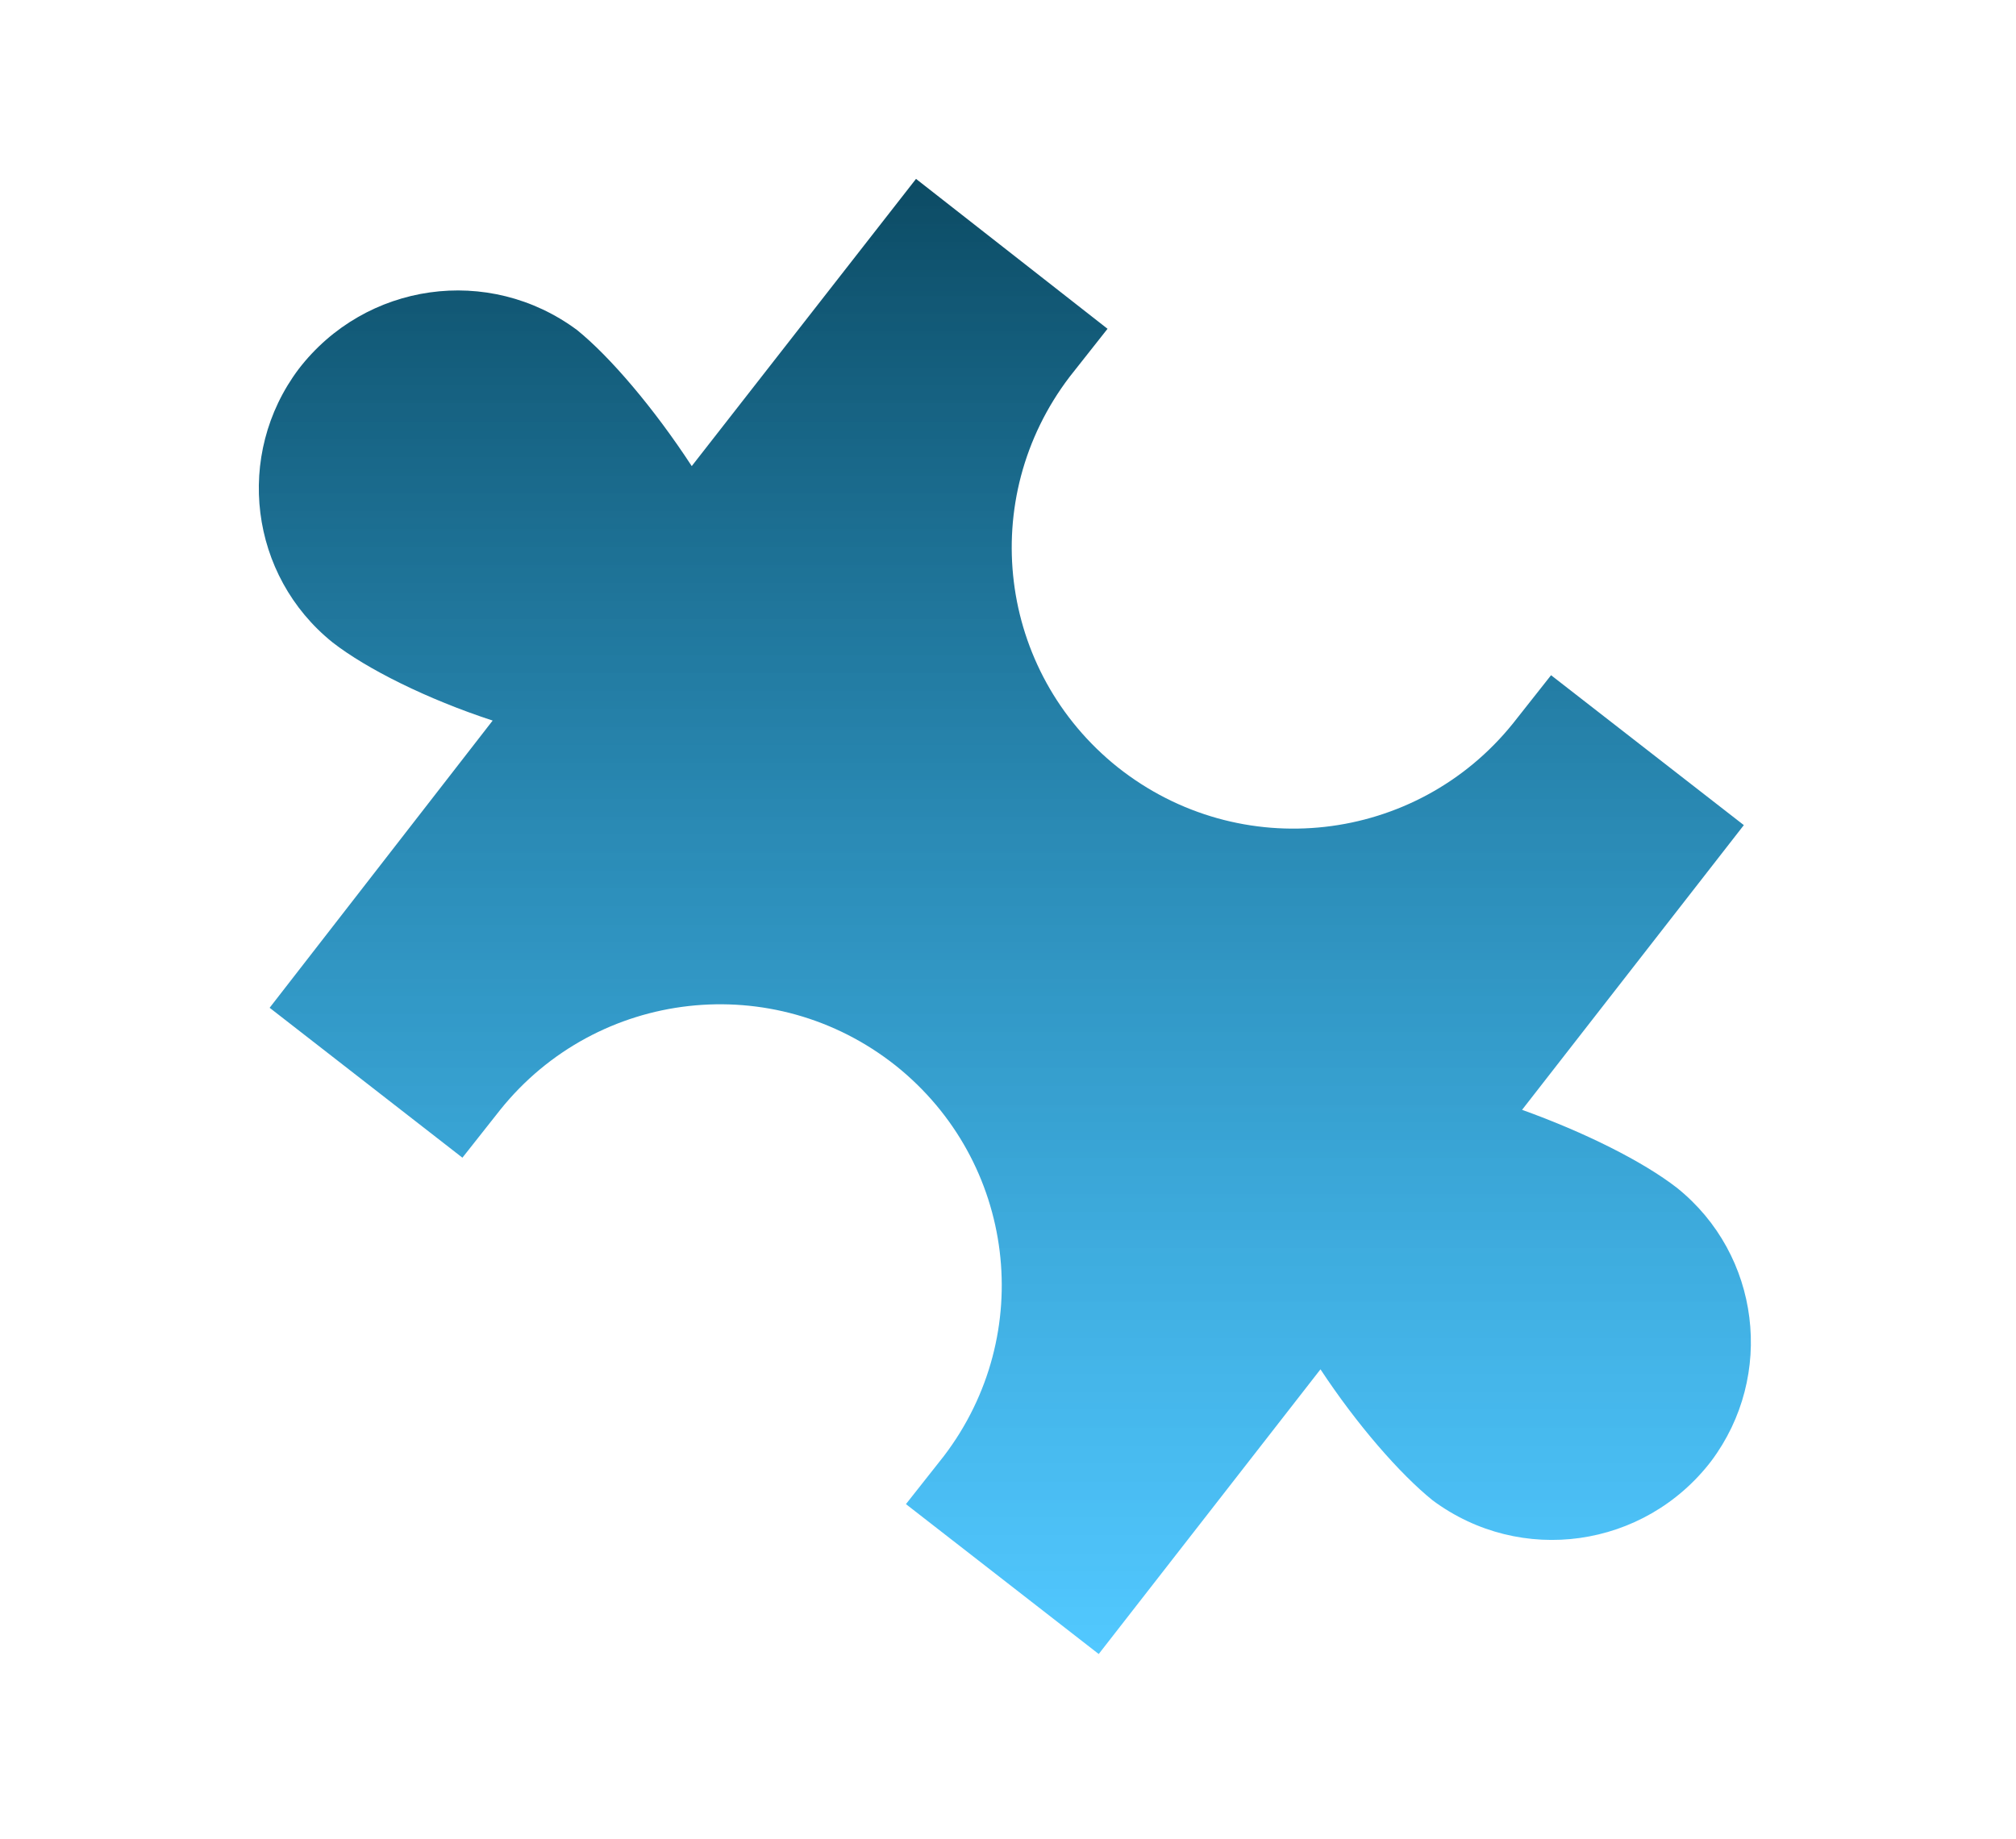 <svg width="160" height="146" viewBox="0 0 160 146" fill="none" xmlns="http://www.w3.org/2000/svg">
<path d="M120.8 88.1L138.4 65.5L123.1 53.6L120.1 57.4C112.4 67 98.4 68.6 88.7 60.9C79.2 53.3 77.5 39.6 84.9 29.9L87.9 26.1L72.7 14.2L54.9 37C51.9 32.4 48.4 28.3 45.8 26.2C38.8 21 29 22.4 23.7 29.3C18.6 36.1 19.8 45.7 26.4 51C29.1 53.1 33.9 55.5 39.1 57.2L21.4 80L36.7 91.9L39.7 88.1C47.4 78.5 61.4 76.9 71.1 84.6C80.6 92.2 82.3 105.9 74.9 115.6L71.9 119.4L87.2 131.3L104.8 108.7C107.7 113.1 111.1 117 113.7 119.1C120.7 124.3 130.5 122.9 135.8 116C140.9 109.2 139.7 99.6 133.1 94.3C130.4 92.2 125.8 89.9 120.8 88.1Z" fill="url(#paint0_linear_5271_2)"/>
<defs>
<linearGradient id="paint0_linear_5271_2" x1="79.75" y1="14.2" x2="79.75" y2="131.3" gradientUnits="userSpaceOnUse">
<stop stop-color="#0C4B64"/>
<stop offset="1" stop-color="#00AEFF" stop-opacity="0.678"/>
</linearGradient>
</defs>
</svg>
